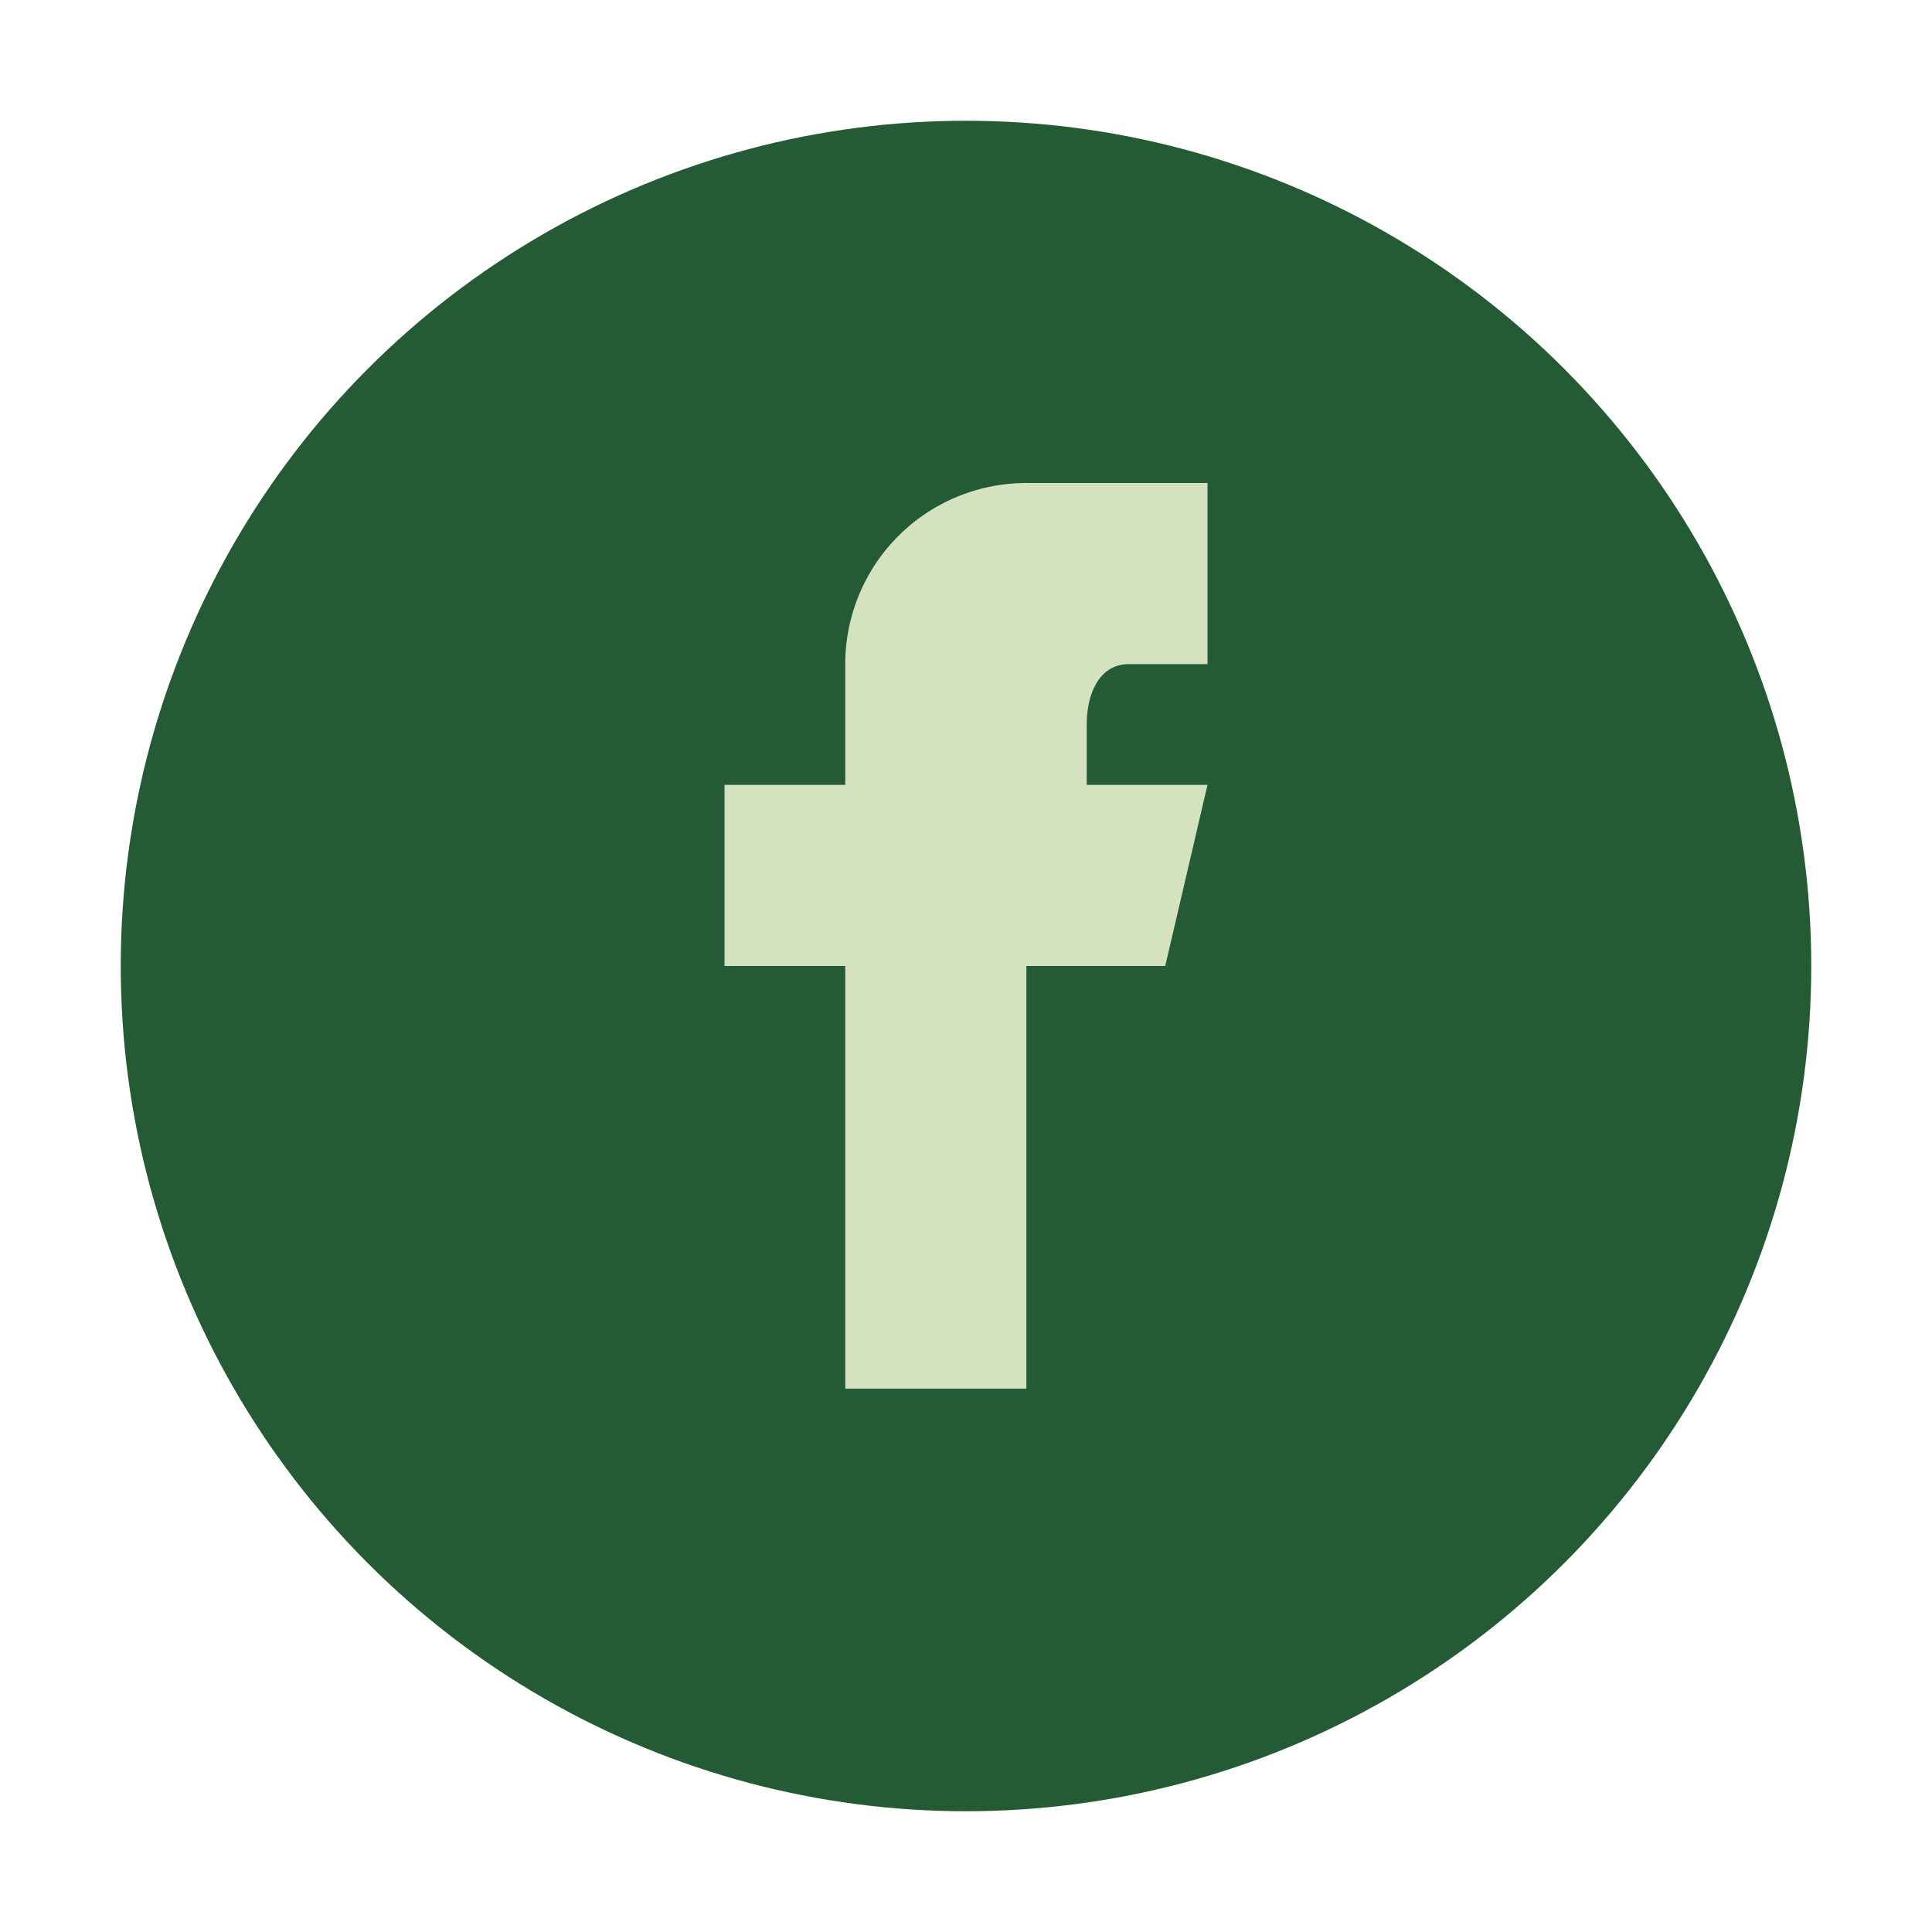 <?xml version="1.0" encoding="UTF-8"?>
<svg xmlns="http://www.w3.org/2000/svg" width="32" height="32" viewBox="0 0 32 32"><circle cx="16" cy="16" r="14" fill="#245B34"/><path d="M18 11h2V8h-3a3 3 0 0 0-3 3v2h-2v3h2v7h3v-7h2.3l.7-3H18v-1c0-.5.2-1 .7-1z" fill="#D4E2C0"/></svg>